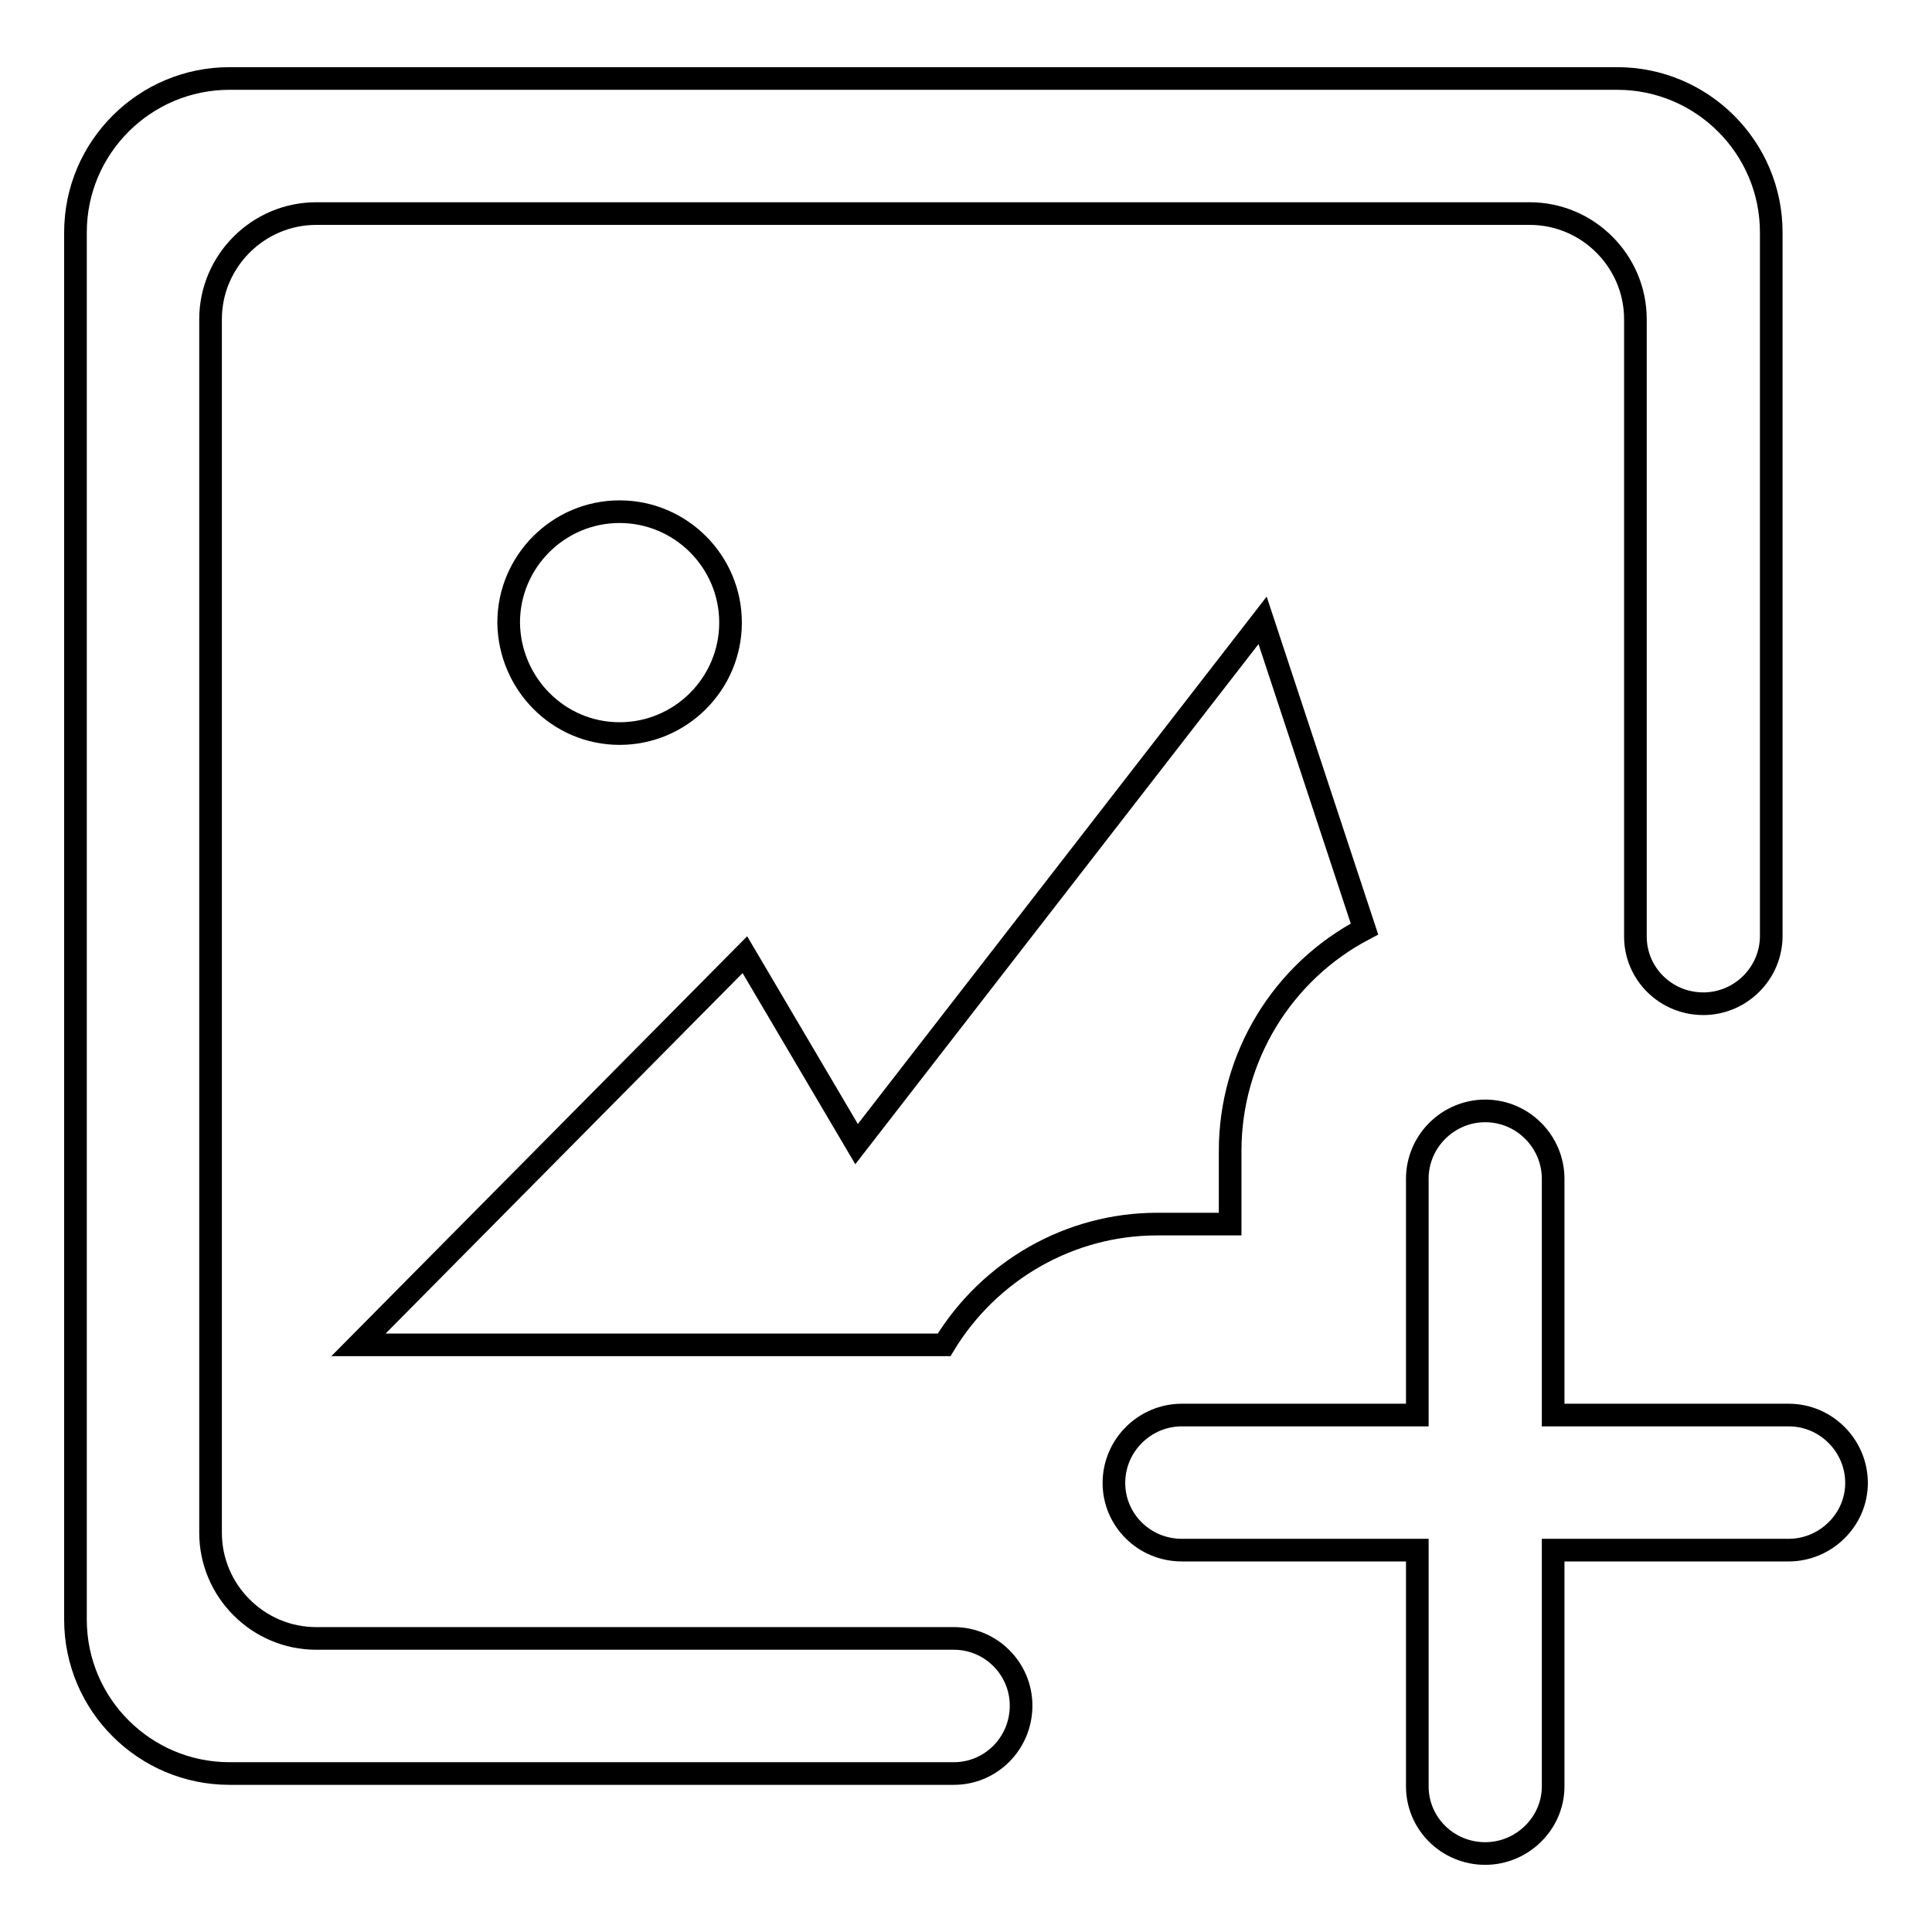<?xml version="1.0" encoding="utf-8"?>
<!-- Svg Vector Icons : http://www.onlinewebfonts.com/icon -->
<!DOCTYPE svg PUBLIC "-//W3C//DTD SVG 1.1//EN" "http://www.w3.org/Graphics/SVG/1.1/DTD/svg11.dtd">
<svg version="1.1" xmlns="http://www.w3.org/2000/svg" xmlns:xlink="http://www.w3.org/1999/xlink" x="0px" y="0px" viewBox="0 0 256 256" enable-background="new 0 0 256 256" xml:space="preserve">
<g><g><path stroke-width="3" fill-opacity="0" stroke="#000000"  d="M237,187.5h-31.2v-31.3c0-4.9-4-9-9-9c-4.9,0-9,4-9,9v31.3h-31.2c-4.9,0-9,4-9,9c0,4.9,4,8.9,9,8.9h31.2v31.3c0,4.9,4,8.9,9,8.9c4.9,0,9-4,9-8.9v-31.3H237c4.9,0,9-4,9-8.9C246,191.6,242,187.5,237,187.5z"/><path stroke-width="3" fill-opacity="0" stroke="#000000"  d="M10,214.6c0,11.3,9.2,20.4,20.4,20.4h95.7h0.3c4.9,0,8.9-4,8.9-9c0-4.9-4-8.9-8.9-8.9h-0.3H41.9c-7.7,0-14-6.3-14-14V42.3c0-7.7,6.3-14,14-14h160.8c7.7,0,14,6.3,14,14v79.1v2.5c0,0.1,0,0.1,0,0.2c0,4.9,4,8.9,9,8.9c4.9,0,9-4,9-9c0-0.1,0-0.1,0-0.2V30.8c0-11.3-9.2-20.4-20.4-20.4H30.4C19.2,10.4,10,19.5,10,30.8V214.6z"/><path stroke-width="3" fill-opacity="0" stroke="#000000"  d="M82.1,97.2c8.1,0,14.7-6.6,14.7-14.7c0-8.1-6.6-14.7-14.7-14.7c-8.1,0-14.7,6.6-14.7,14.7C67.5,90.6,74,97.2,82.1,97.2z"/><path stroke-width="3" fill-opacity="0" stroke="#000000"  d="M163,162.2v-9.7c0-12.4,6.9-23.7,17.8-29.4l-13.5-40.9l-53.8,69.4l-14.8-25.1l-51.2,51.7h77.6c6-9.9,16.7-16,28.2-16H163z"/></g></g>
</svg>